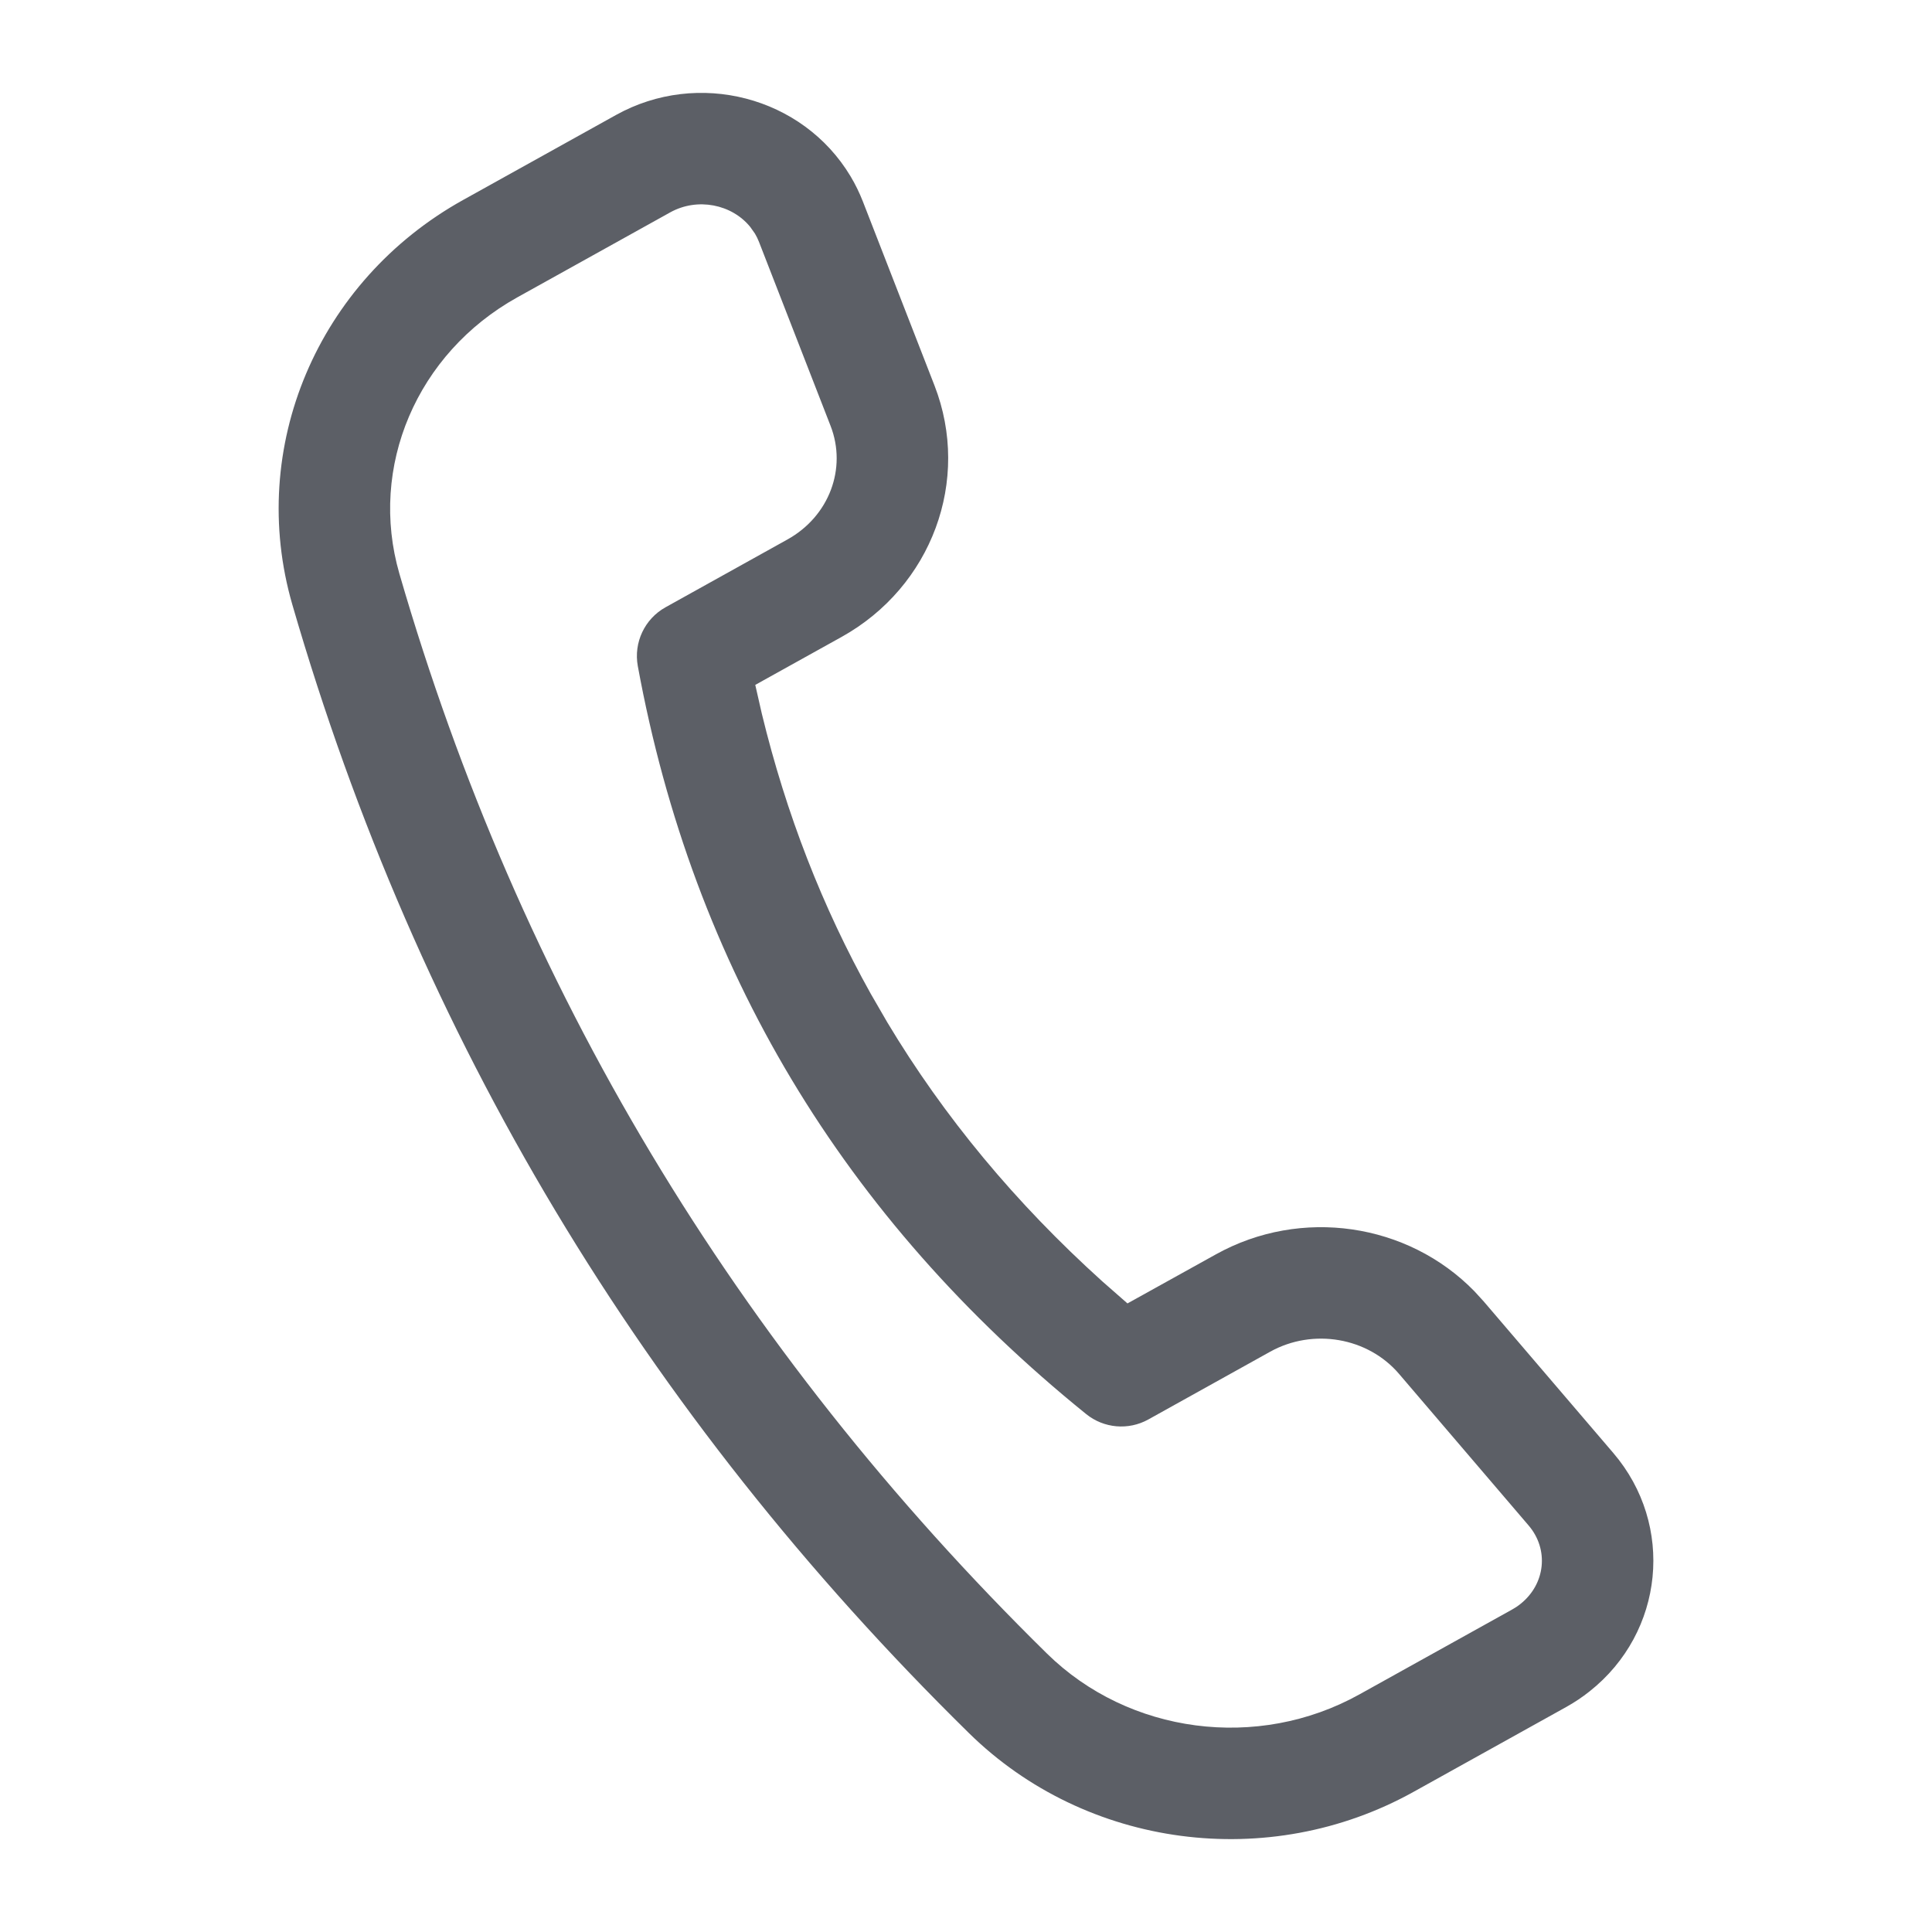 <svg width="40" height="40" viewBox="0 0 40 40" fill="none" xmlns="http://www.w3.org/2000/svg">
<path fill-rule="evenodd" clip-rule="evenodd" d="M12.753 2.381L9.59 4.139C6.573 5.816 5.11 9.267 6.053 12.52C7.348 16.99 9.164 21.174 11.5 25.07C13.835 28.964 16.689 32.568 20.059 35.88C22.486 38.266 26.268 38.765 29.265 37.099L32.428 35.341C32.598 35.246 32.76 35.138 32.912 35.017C34.455 33.794 34.678 31.576 33.402 30.083L30.718 26.944L30.526 26.734C29.146 25.318 26.936 24.991 25.176 25.969L23.343 26.986L22.823 26.53C21.026 24.909 19.542 23.121 18.369 21.164L18.027 20.573C17.027 18.782 16.276 16.851 15.773 14.777L15.637 14.18L17.424 13.187C19.289 12.15 20.111 9.944 19.347 7.98L17.865 4.172C17.794 3.991 17.709 3.816 17.609 3.649C16.618 1.997 14.45 1.437 12.753 2.381ZM15.63 4.836C15.663 4.891 15.691 4.949 15.714 5.008L17.196 8.817C17.538 9.697 17.169 10.689 16.302 11.17L13.779 12.573C13.347 12.813 13.116 13.303 13.205 13.79C13.777 16.908 14.839 19.764 16.39 22.351C17.94 24.936 19.974 27.245 22.488 29.277C22.854 29.573 23.363 29.617 23.774 29.389L26.297 27.986C27.186 27.492 28.32 27.69 28.964 28.443L31.648 31.583C32.072 32.078 31.999 32.796 31.478 33.209C31.425 33.252 31.367 33.29 31.306 33.324L28.143 35.082C26.038 36.252 23.371 35.901 21.676 34.235C18.444 31.058 15.712 27.608 13.479 23.883C11.246 20.159 9.51 16.158 8.269 11.878C7.629 9.668 8.626 7.315 10.711 6.156L13.874 4.398C14.44 4.083 15.153 4.229 15.534 4.7L15.63 4.836Z" fill="#5C5F66"/>
<mask id="mask0_1151_3953" style="mask-type:alpha" maskUnits="userSpaceOnUse" x="5" y="1" width="30" height="38">
<path fill-rule="evenodd" clip-rule="evenodd" d="M12.753 2.381L9.59 4.139C6.573 5.816 5.11 9.267 6.053 12.52C7.348 16.99 9.164 21.174 11.5 25.07C13.835 28.964 16.689 32.568 20.059 35.88C22.486 38.266 26.268 38.765 29.265 37.099L32.428 35.341C32.598 35.246 32.76 35.138 32.912 35.017C34.455 33.794 34.678 31.576 33.402 30.083L30.718 26.944L30.526 26.734C29.146 25.318 26.936 24.991 25.176 25.969L23.343 26.986L22.823 26.53C21.026 24.909 19.542 23.121 18.369 21.164L18.027 20.573C17.027 18.782 16.276 16.851 15.773 14.777L15.637 14.18L17.424 13.187C19.289 12.15 20.111 9.944 19.347 7.98L17.865 4.172C17.794 3.991 17.709 3.816 17.609 3.649C16.618 1.997 14.45 1.437 12.753 2.381ZM15.63 4.836C15.663 4.891 15.691 4.949 15.714 5.008L17.196 8.817C17.538 9.697 17.169 10.689 16.302 11.17L13.779 12.573C13.347 12.813 13.116 13.303 13.205 13.79C13.777 16.908 14.839 19.764 16.39 22.351C17.94 24.936 19.974 27.245 22.488 29.277C22.854 29.573 23.363 29.617 23.774 29.389L26.297 27.986C27.186 27.492 28.32 27.69 28.964 28.443L31.648 31.583C32.072 32.078 31.999 32.796 31.478 33.209C31.425 33.252 31.367 33.29 31.306 33.324L28.143 35.082C26.038 36.252 23.371 35.901 21.676 34.235C18.444 31.058 15.712 27.608 13.479 23.883C11.246 20.159 9.51 16.158 8.269 11.878C7.629 9.668 8.626 7.315 10.711 6.156L13.874 4.398C14.44 4.083 15.153 4.229 15.534 4.7L15.63 4.836Z" fill="white"/>
</mask>
<g mask="url(#mask0_1151_3953)">
</g>
</svg>
